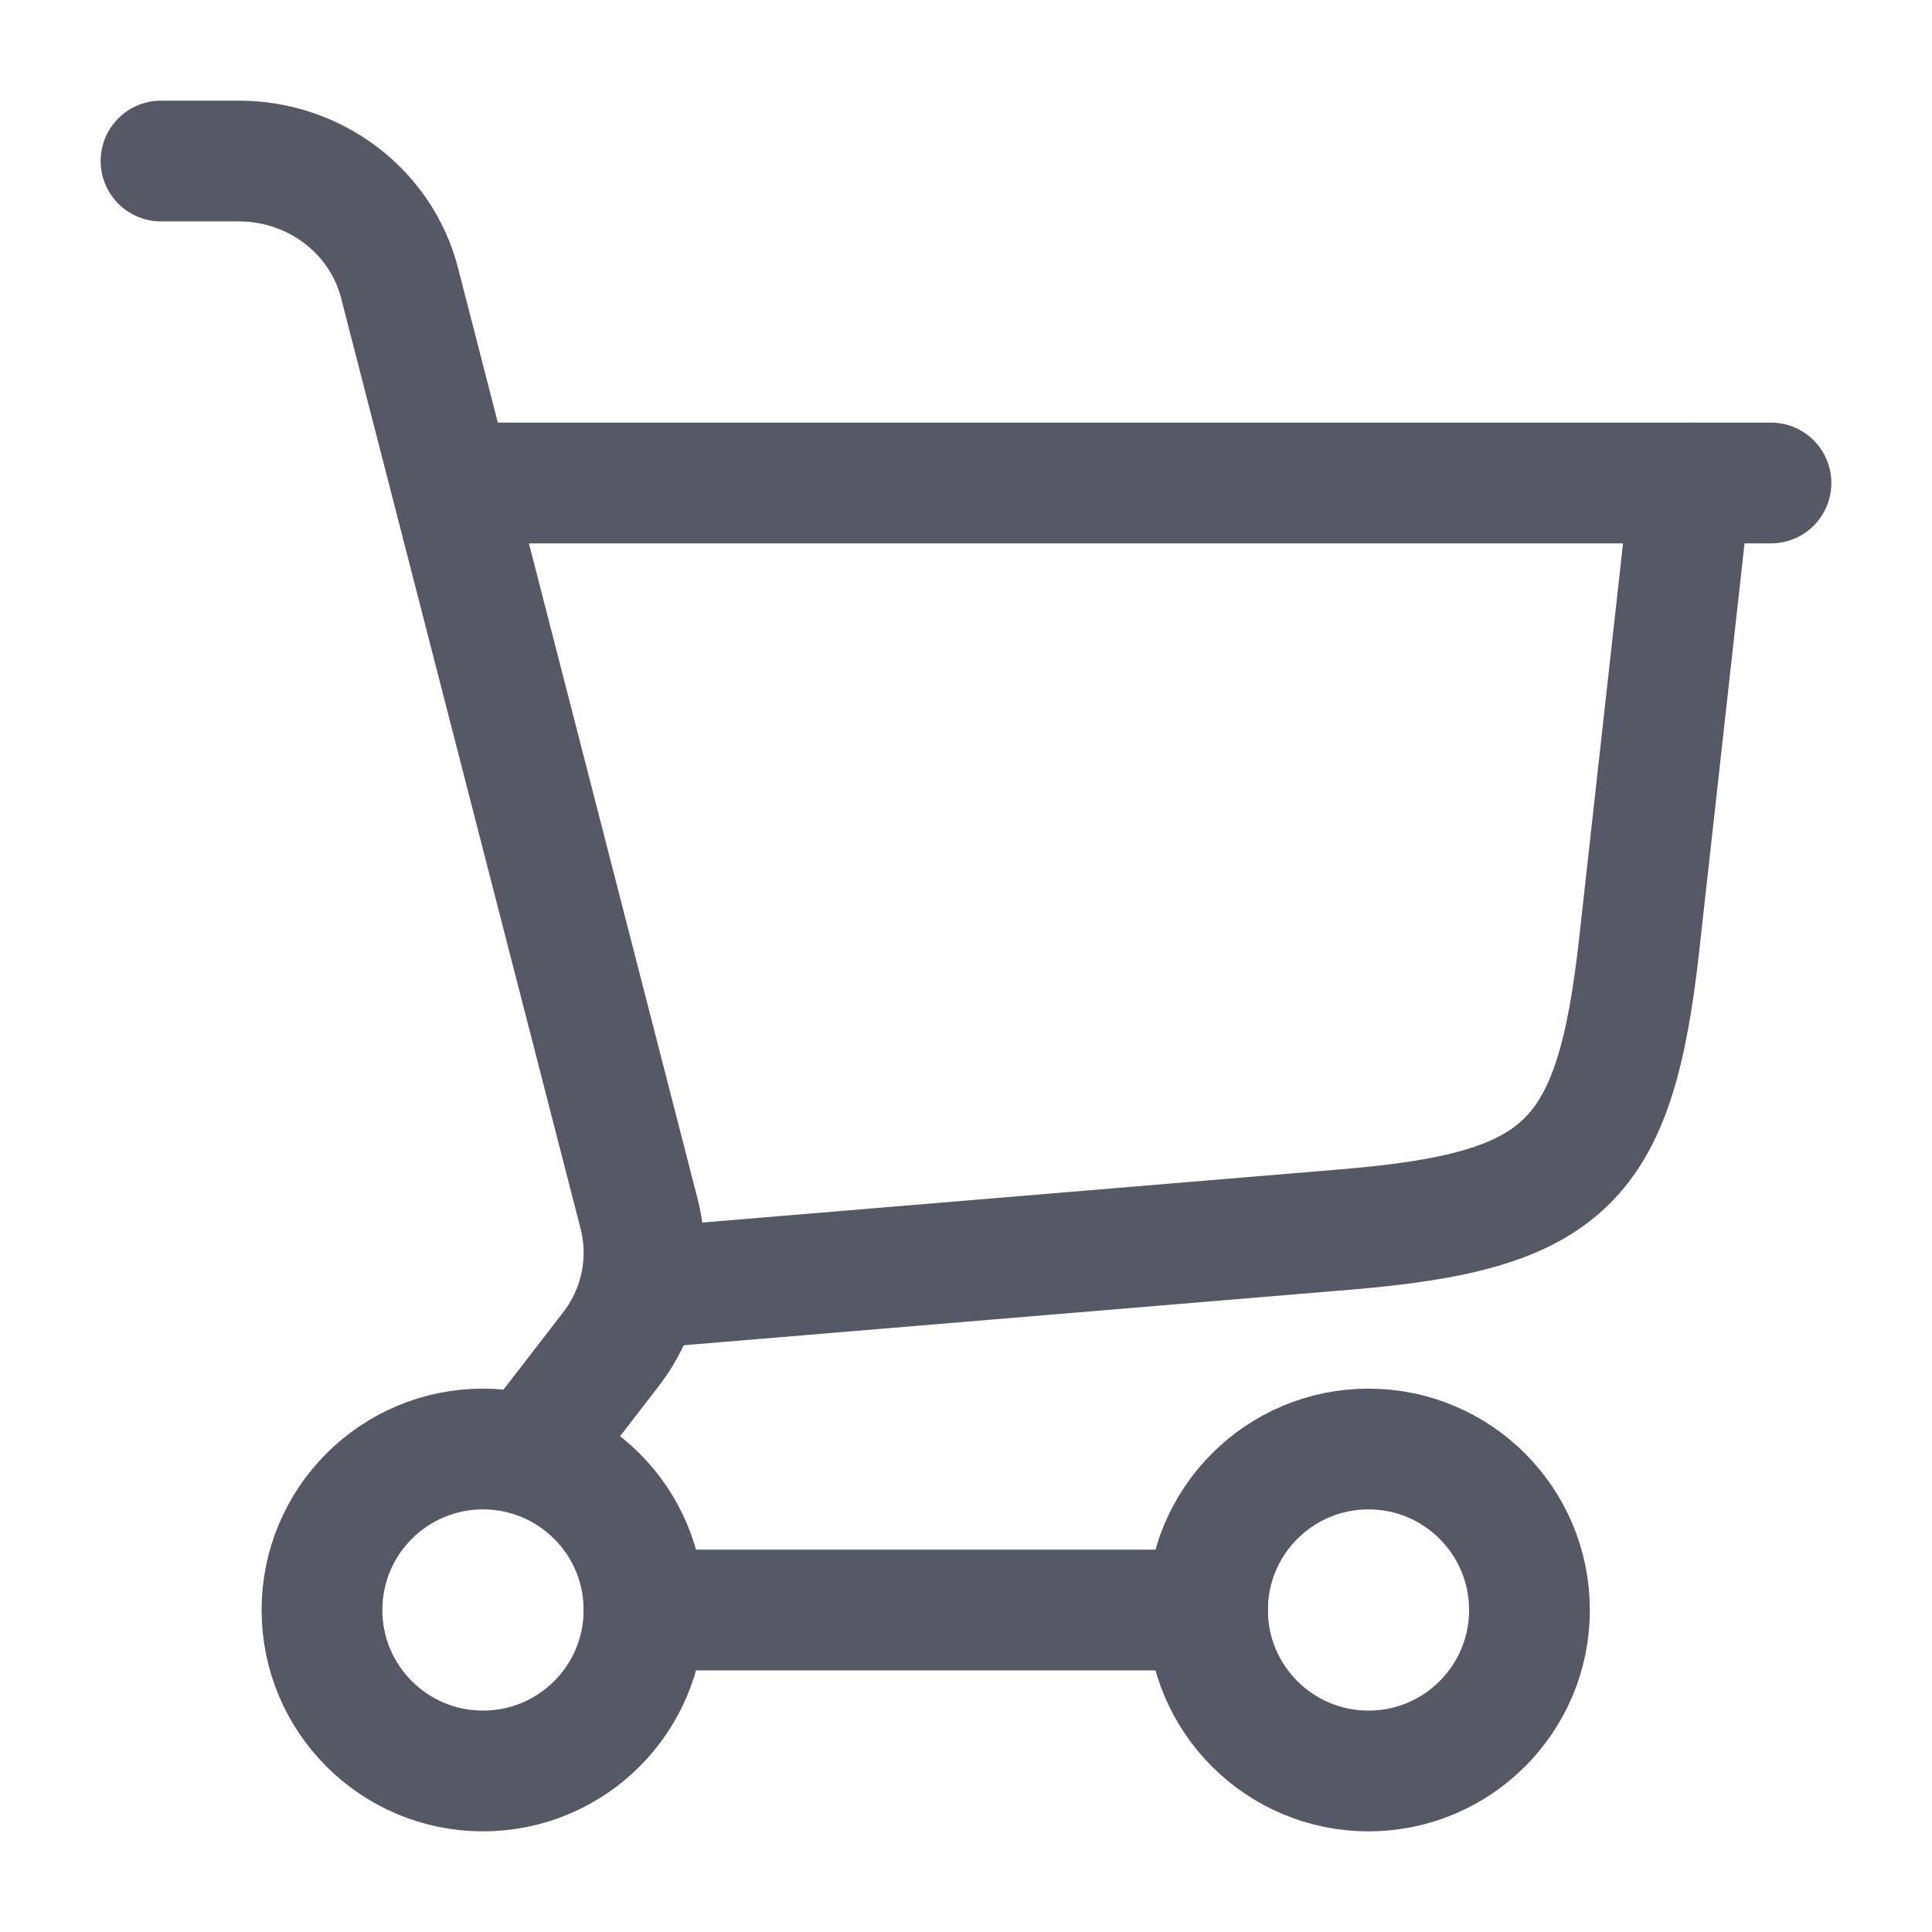 <svg xmlns="http://www.w3.org/2000/svg" width="32" height="32" viewBox="0 0 32 32" fill="none">
  <path d="M10.667 21.333L22.294 20.364C25.931 20.061 26.748 19.267 27.151 15.639L28 8" stroke="#565865" stroke-width="2" stroke-linecap="round"/>
  <path d="M8 8H29.333H8Z" fill="#565865"/>
  <path d="M8 8H29.333" stroke="#565865" stroke-width="2" stroke-linecap="round"/>
  <path d="M8 29.333C9.473 29.333 10.667 28.139 10.667 26.667C10.667 25.194 9.473 24 8 24C6.527 24 5.333 25.194 5.333 26.667C5.333 28.139 6.527 29.333 8 29.333Z" stroke="#565865" stroke-width="2"/>
  <path d="M22.667 29.333C24.139 29.333 25.333 28.139 25.333 26.667C25.333 25.194 24.139 24 22.667 24C21.194 24 20 25.194 20 26.667C20 28.139 21.194 29.333 22.667 29.333Z" stroke="#565865" stroke-width="2"/>
  <path d="M10.667 26.667H20" stroke="#565865" stroke-width="2" stroke-linecap="round"/>
  <path d="M2.667 2.667H3.955C5.214 2.667 6.312 3.499 6.618 4.687L10.585 20.102C10.785 20.881 10.614 21.706 10.118 22.349L8.843 24" stroke="#565865" stroke-width="2" stroke-linecap="round"/>
</svg>